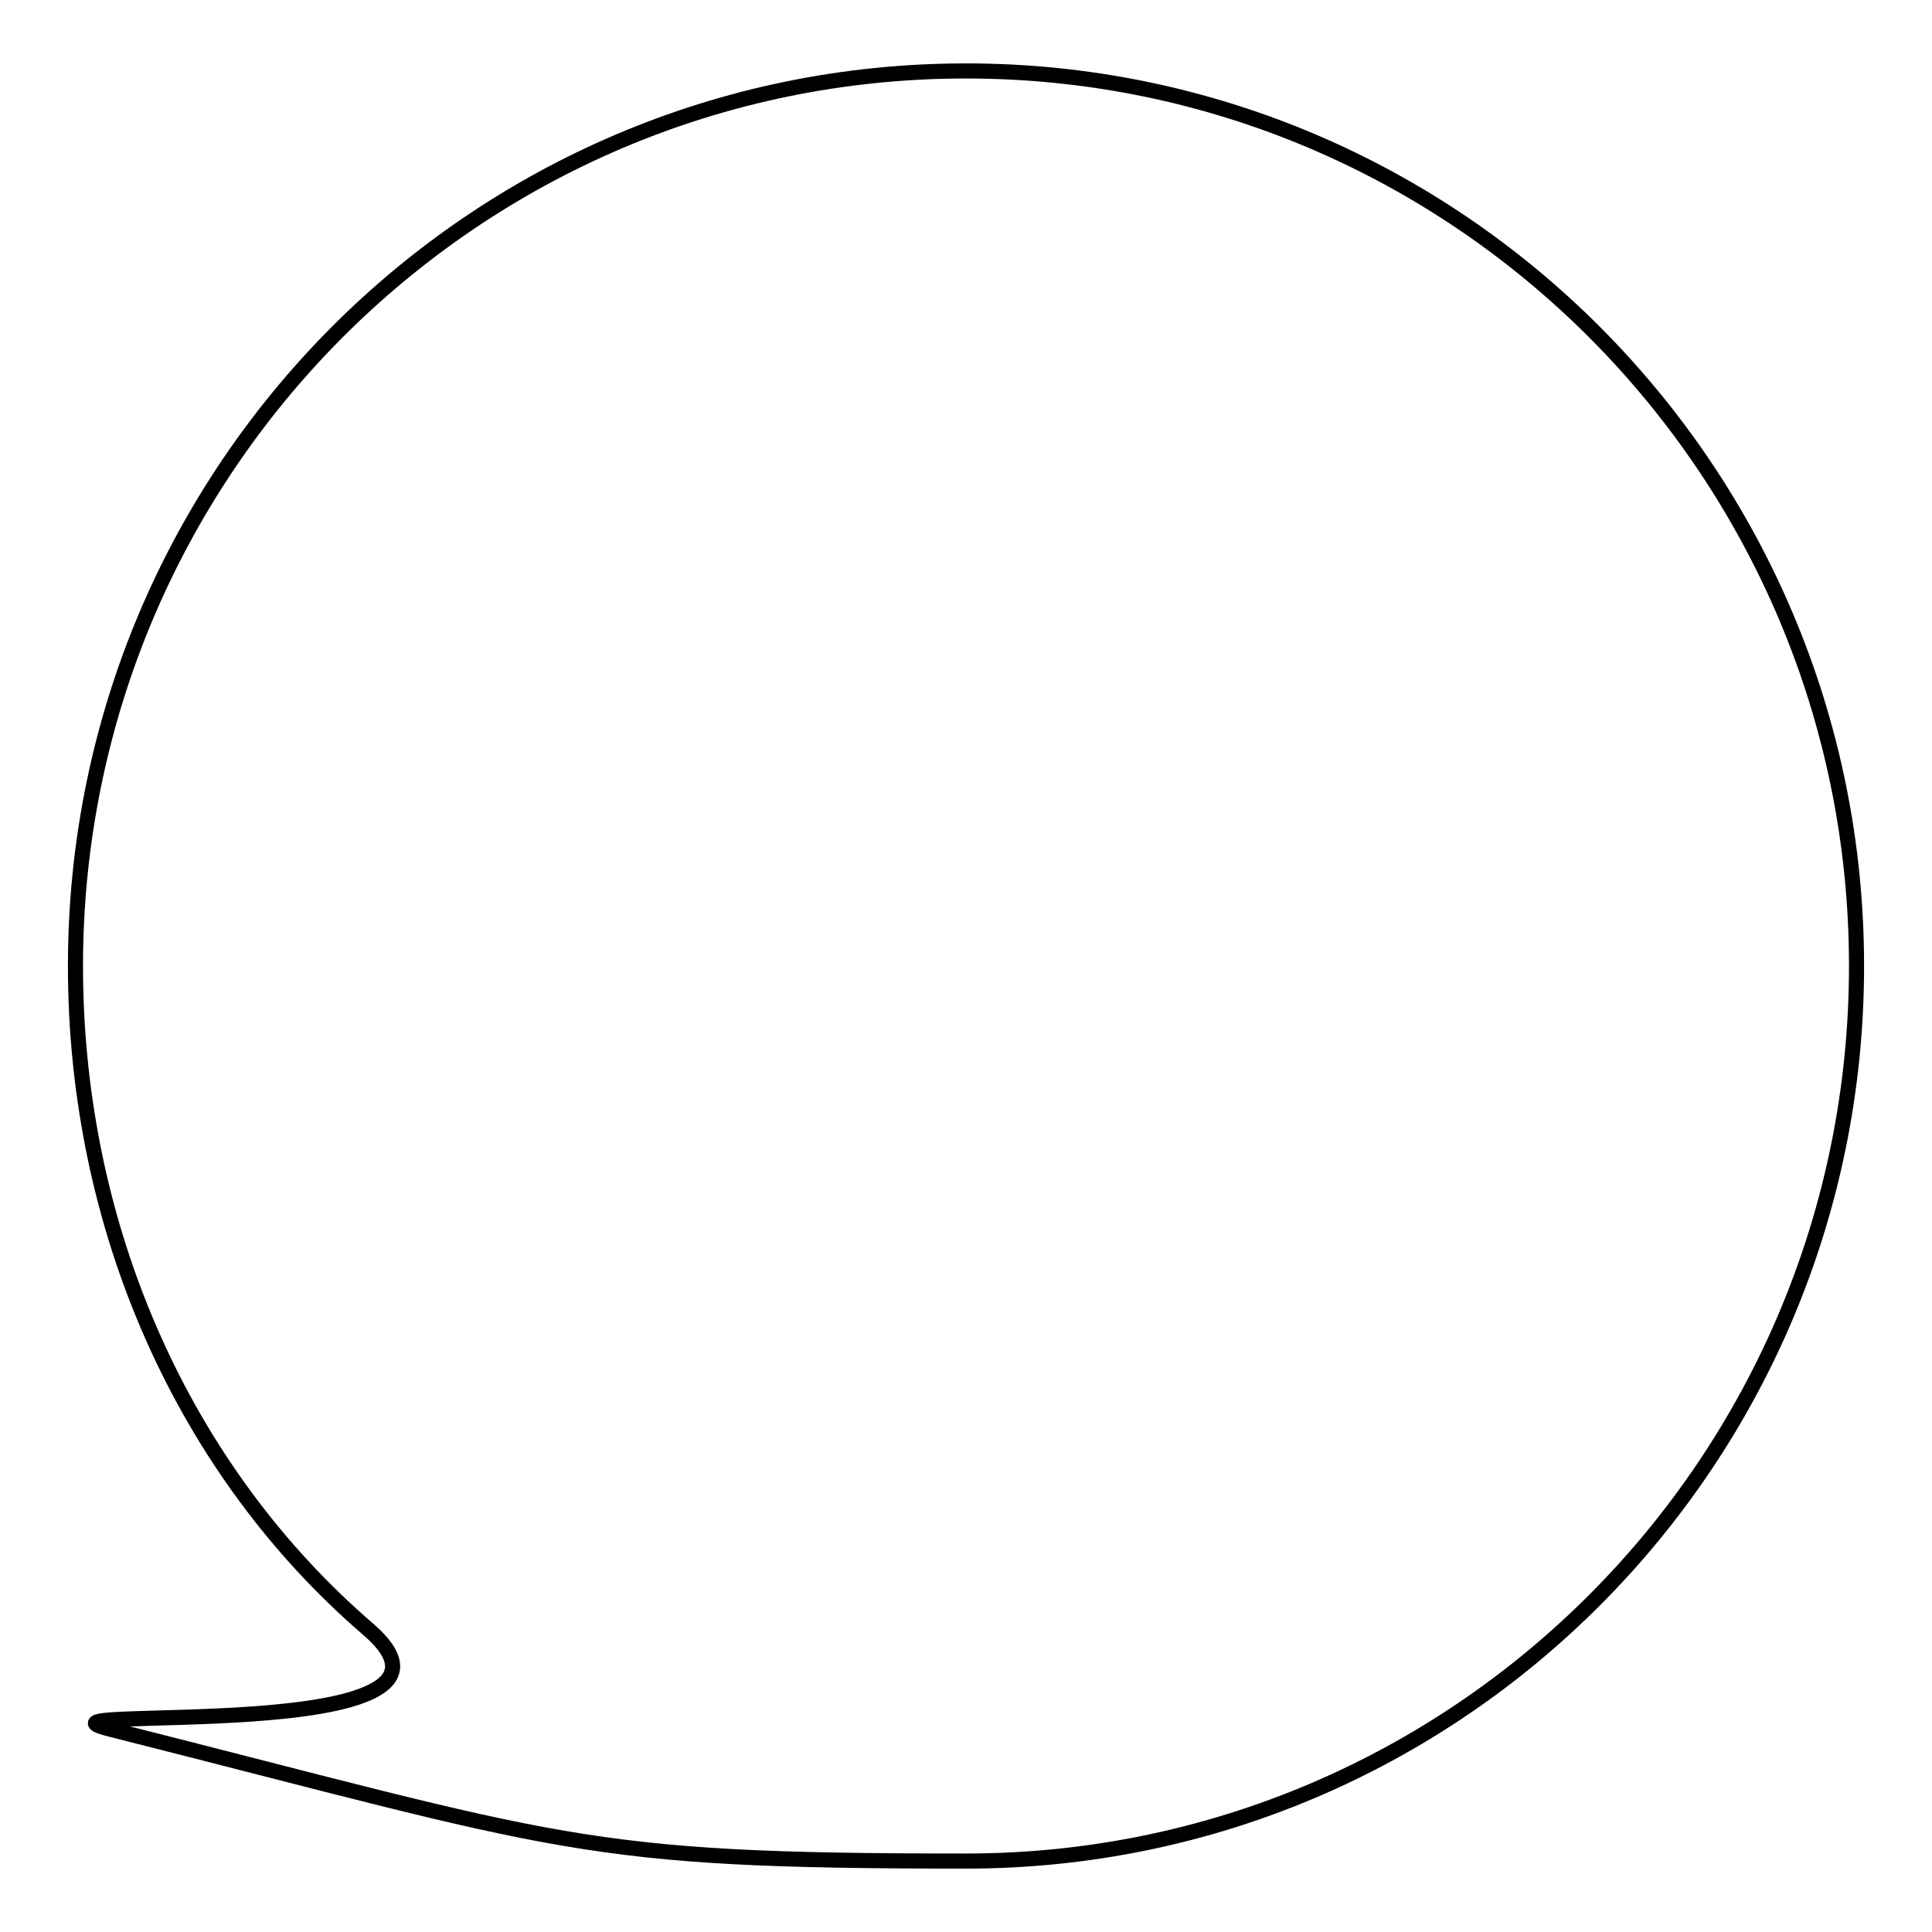 <?xml version="1.0" encoding="utf-8"?>
<!-- Svg Vector Icons : http://www.onlinewebfonts.com/icon -->
<!DOCTYPE svg PUBLIC "-//W3C//DTD SVG 1.1//EN" "http://www.w3.org/Graphics/SVG/1.1/DTD/svg11.dtd">
<svg version="1.1" xmlns="http://www.w3.org/2000/svg" xmlns:xlink="http://www.w3.org/1999/xlink" x="0px" y="0px" viewBox="0 0 256 256" enable-background="new 0 0 256 256" xml:space="preserve">
<g><g><path stroke-width="2" fill-opacity="0" stroke="#000000"  d="M128,9.4C62.8,9.4,10,62.5,10,128c0,34.9,14.4,66.9,38.8,87.9c18.3,15.8-47.9,9.7-34.3,13.2C75,244.4,76.8,246.6,128,246.6c65.2,0,118-53.1,118-118.6C246,62.5,193.1,9.4,128,9.4L128,9.4z"/></g></g>
</svg>